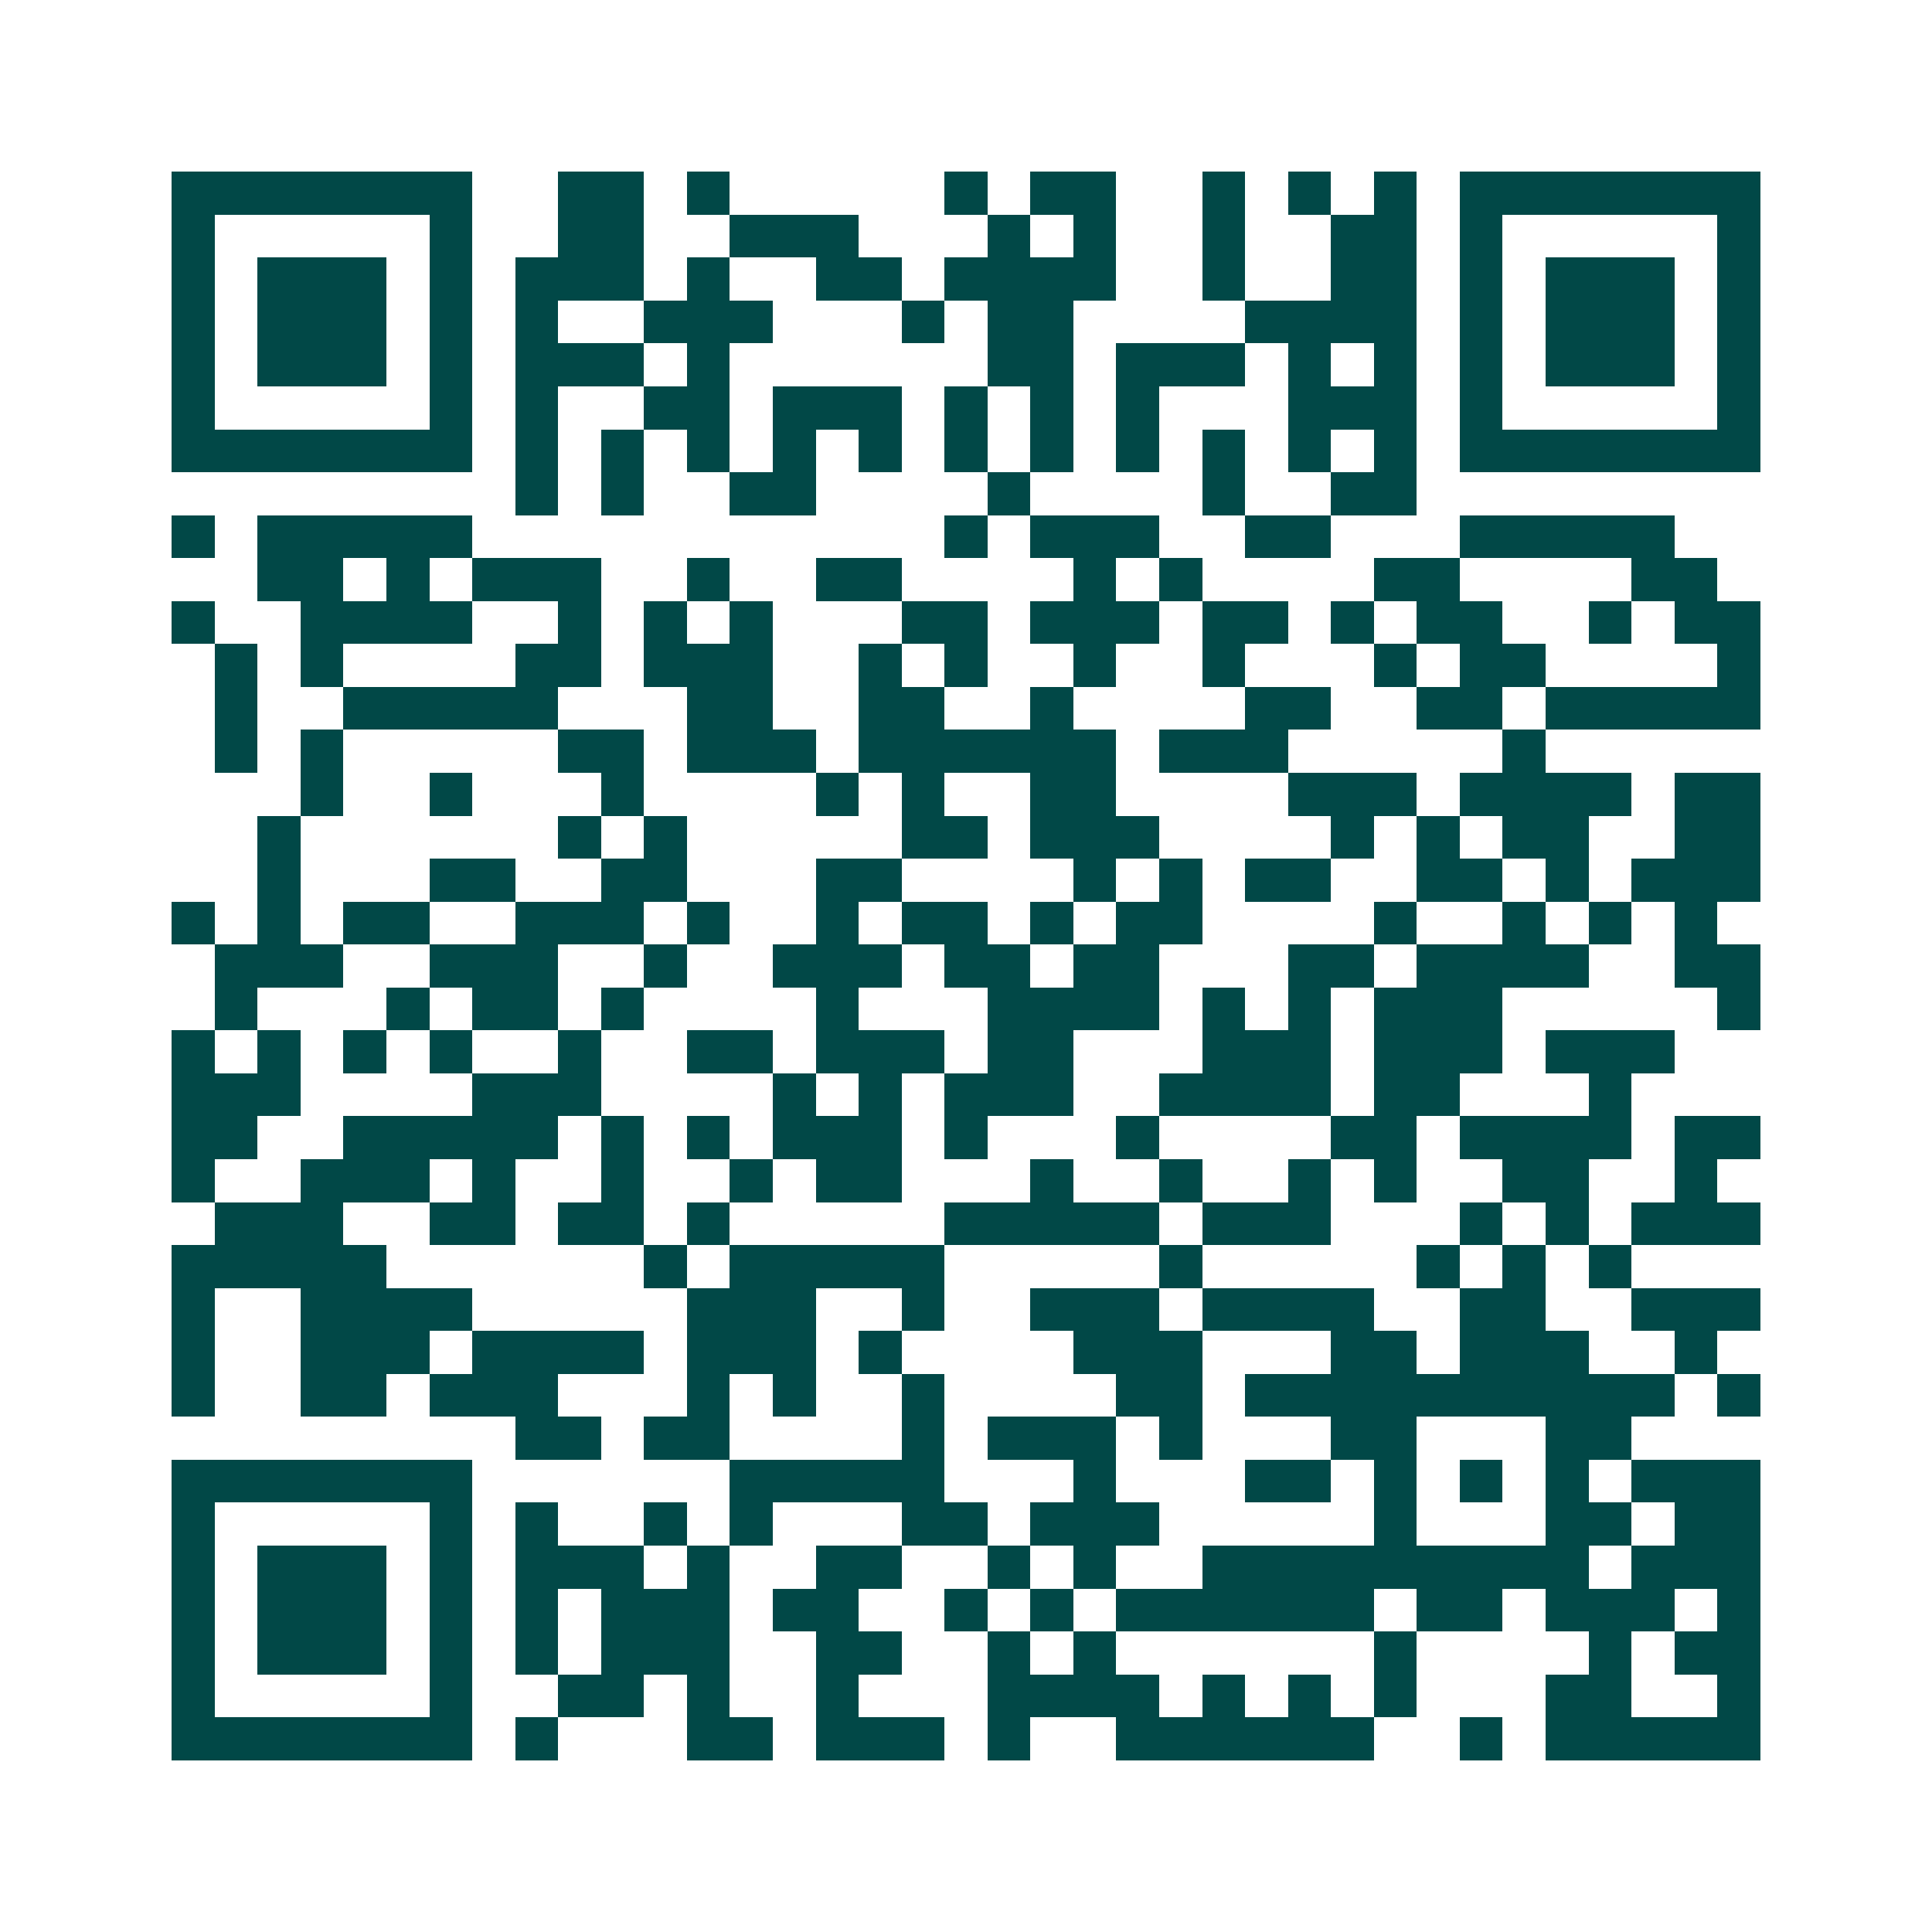 <svg xmlns="http://www.w3.org/2000/svg" width="200" height="200" viewBox="0 0 45 45" shape-rendering="crispEdges"><path fill="#ffffff" d="M0 0h45v45H0z"/><path stroke="#014847" d="M4 4.5h7m2 0h2m1 0h1m5 0h1m1 0h2m2 0h1m1 0h1m1 0h1m1 0h7M4 5.5h1m5 0h1m2 0h2m2 0h3m3 0h1m1 0h1m2 0h1m2 0h2m1 0h1m5 0h1M4 6.5h1m1 0h3m1 0h1m1 0h3m1 0h1m2 0h2m1 0h4m2 0h1m2 0h2m1 0h1m1 0h3m1 0h1M4 7.5h1m1 0h3m1 0h1m1 0h1m2 0h3m3 0h1m1 0h2m4 0h4m1 0h1m1 0h3m1 0h1M4 8.5h1m1 0h3m1 0h1m1 0h3m1 0h1m6 0h2m1 0h3m1 0h1m1 0h1m1 0h1m1 0h3m1 0h1M4 9.5h1m5 0h1m1 0h1m2 0h2m1 0h3m1 0h1m1 0h1m1 0h1m3 0h3m1 0h1m5 0h1M4 10.5h7m1 0h1m1 0h1m1 0h1m1 0h1m1 0h1m1 0h1m1 0h1m1 0h1m1 0h1m1 0h1m1 0h1m1 0h7M12 11.5h1m1 0h1m2 0h2m4 0h1m4 0h1m2 0h2M4 12.5h1m1 0h5m11 0h1m1 0h3m2 0h2m3 0h5M6 13.5h2m1 0h1m1 0h3m2 0h1m2 0h2m4 0h1m1 0h1m4 0h2m4 0h2M4 14.5h1m2 0h4m2 0h1m1 0h1m1 0h1m3 0h2m1 0h3m1 0h2m1 0h1m1 0h2m2 0h1m1 0h2M5 15.5h1m1 0h1m4 0h2m1 0h3m2 0h1m1 0h1m2 0h1m2 0h1m3 0h1m1 0h2m4 0h1M5 16.5h1m2 0h5m3 0h2m2 0h2m2 0h1m4 0h2m2 0h2m1 0h5M5 17.5h1m1 0h1m5 0h2m1 0h3m1 0h6m1 0h3m5 0h1M7 18.5h1m2 0h1m3 0h1m4 0h1m1 0h1m2 0h2m4 0h3m1 0h4m1 0h2M6 19.5h1m6 0h1m1 0h1m5 0h2m1 0h3m4 0h1m1 0h1m1 0h2m2 0h2M6 20.5h1m3 0h2m2 0h2m3 0h2m4 0h1m1 0h1m1 0h2m2 0h2m1 0h1m1 0h3M4 21.5h1m1 0h1m1 0h2m2 0h3m1 0h1m2 0h1m1 0h2m1 0h1m1 0h2m4 0h1m2 0h1m1 0h1m1 0h1M5 22.5h3m2 0h3m2 0h1m2 0h3m1 0h2m1 0h2m3 0h2m1 0h4m2 0h2M5 23.5h1m3 0h1m1 0h2m1 0h1m4 0h1m3 0h4m1 0h1m1 0h1m1 0h3m5 0h1M4 24.5h1m1 0h1m1 0h1m1 0h1m2 0h1m2 0h2m1 0h3m1 0h2m3 0h3m1 0h3m1 0h3M4 25.5h3m4 0h3m4 0h1m1 0h1m1 0h3m2 0h4m1 0h2m3 0h1M4 26.5h2m2 0h5m1 0h1m1 0h1m1 0h3m1 0h1m3 0h1m4 0h2m1 0h4m1 0h2M4 27.5h1m2 0h3m1 0h1m2 0h1m2 0h1m1 0h2m3 0h1m2 0h1m2 0h1m1 0h1m2 0h2m2 0h1M5 28.5h3m2 0h2m1 0h2m1 0h1m5 0h5m1 0h3m3 0h1m1 0h1m1 0h3M4 29.5h5m6 0h1m1 0h5m5 0h1m5 0h1m1 0h1m1 0h1M4 30.5h1m2 0h4m5 0h3m2 0h1m2 0h3m1 0h4m2 0h2m2 0h3M4 31.5h1m2 0h3m1 0h4m1 0h3m1 0h1m4 0h3m3 0h2m1 0h3m2 0h1M4 32.5h1m2 0h2m1 0h3m3 0h1m1 0h1m2 0h1m4 0h2m1 0h10m1 0h1M12 33.5h2m1 0h2m4 0h1m1 0h3m1 0h1m3 0h2m3 0h2M4 34.5h7m6 0h5m3 0h1m3 0h2m1 0h1m1 0h1m1 0h1m1 0h3M4 35.5h1m5 0h1m1 0h1m2 0h1m1 0h1m3 0h2m1 0h3m5 0h1m3 0h2m1 0h2M4 36.5h1m1 0h3m1 0h1m1 0h3m1 0h1m2 0h2m2 0h1m1 0h1m2 0h9m1 0h3M4 37.5h1m1 0h3m1 0h1m1 0h1m1 0h3m1 0h2m2 0h1m1 0h1m1 0h6m1 0h2m1 0h3m1 0h1M4 38.5h1m1 0h3m1 0h1m1 0h1m1 0h3m2 0h2m2 0h1m1 0h1m6 0h1m4 0h1m1 0h2M4 39.5h1m5 0h1m2 0h2m1 0h1m2 0h1m3 0h4m1 0h1m1 0h1m1 0h1m3 0h2m2 0h1M4 40.5h7m1 0h1m3 0h2m1 0h3m1 0h1m2 0h6m2 0h1m1 0h5"/></svg>
